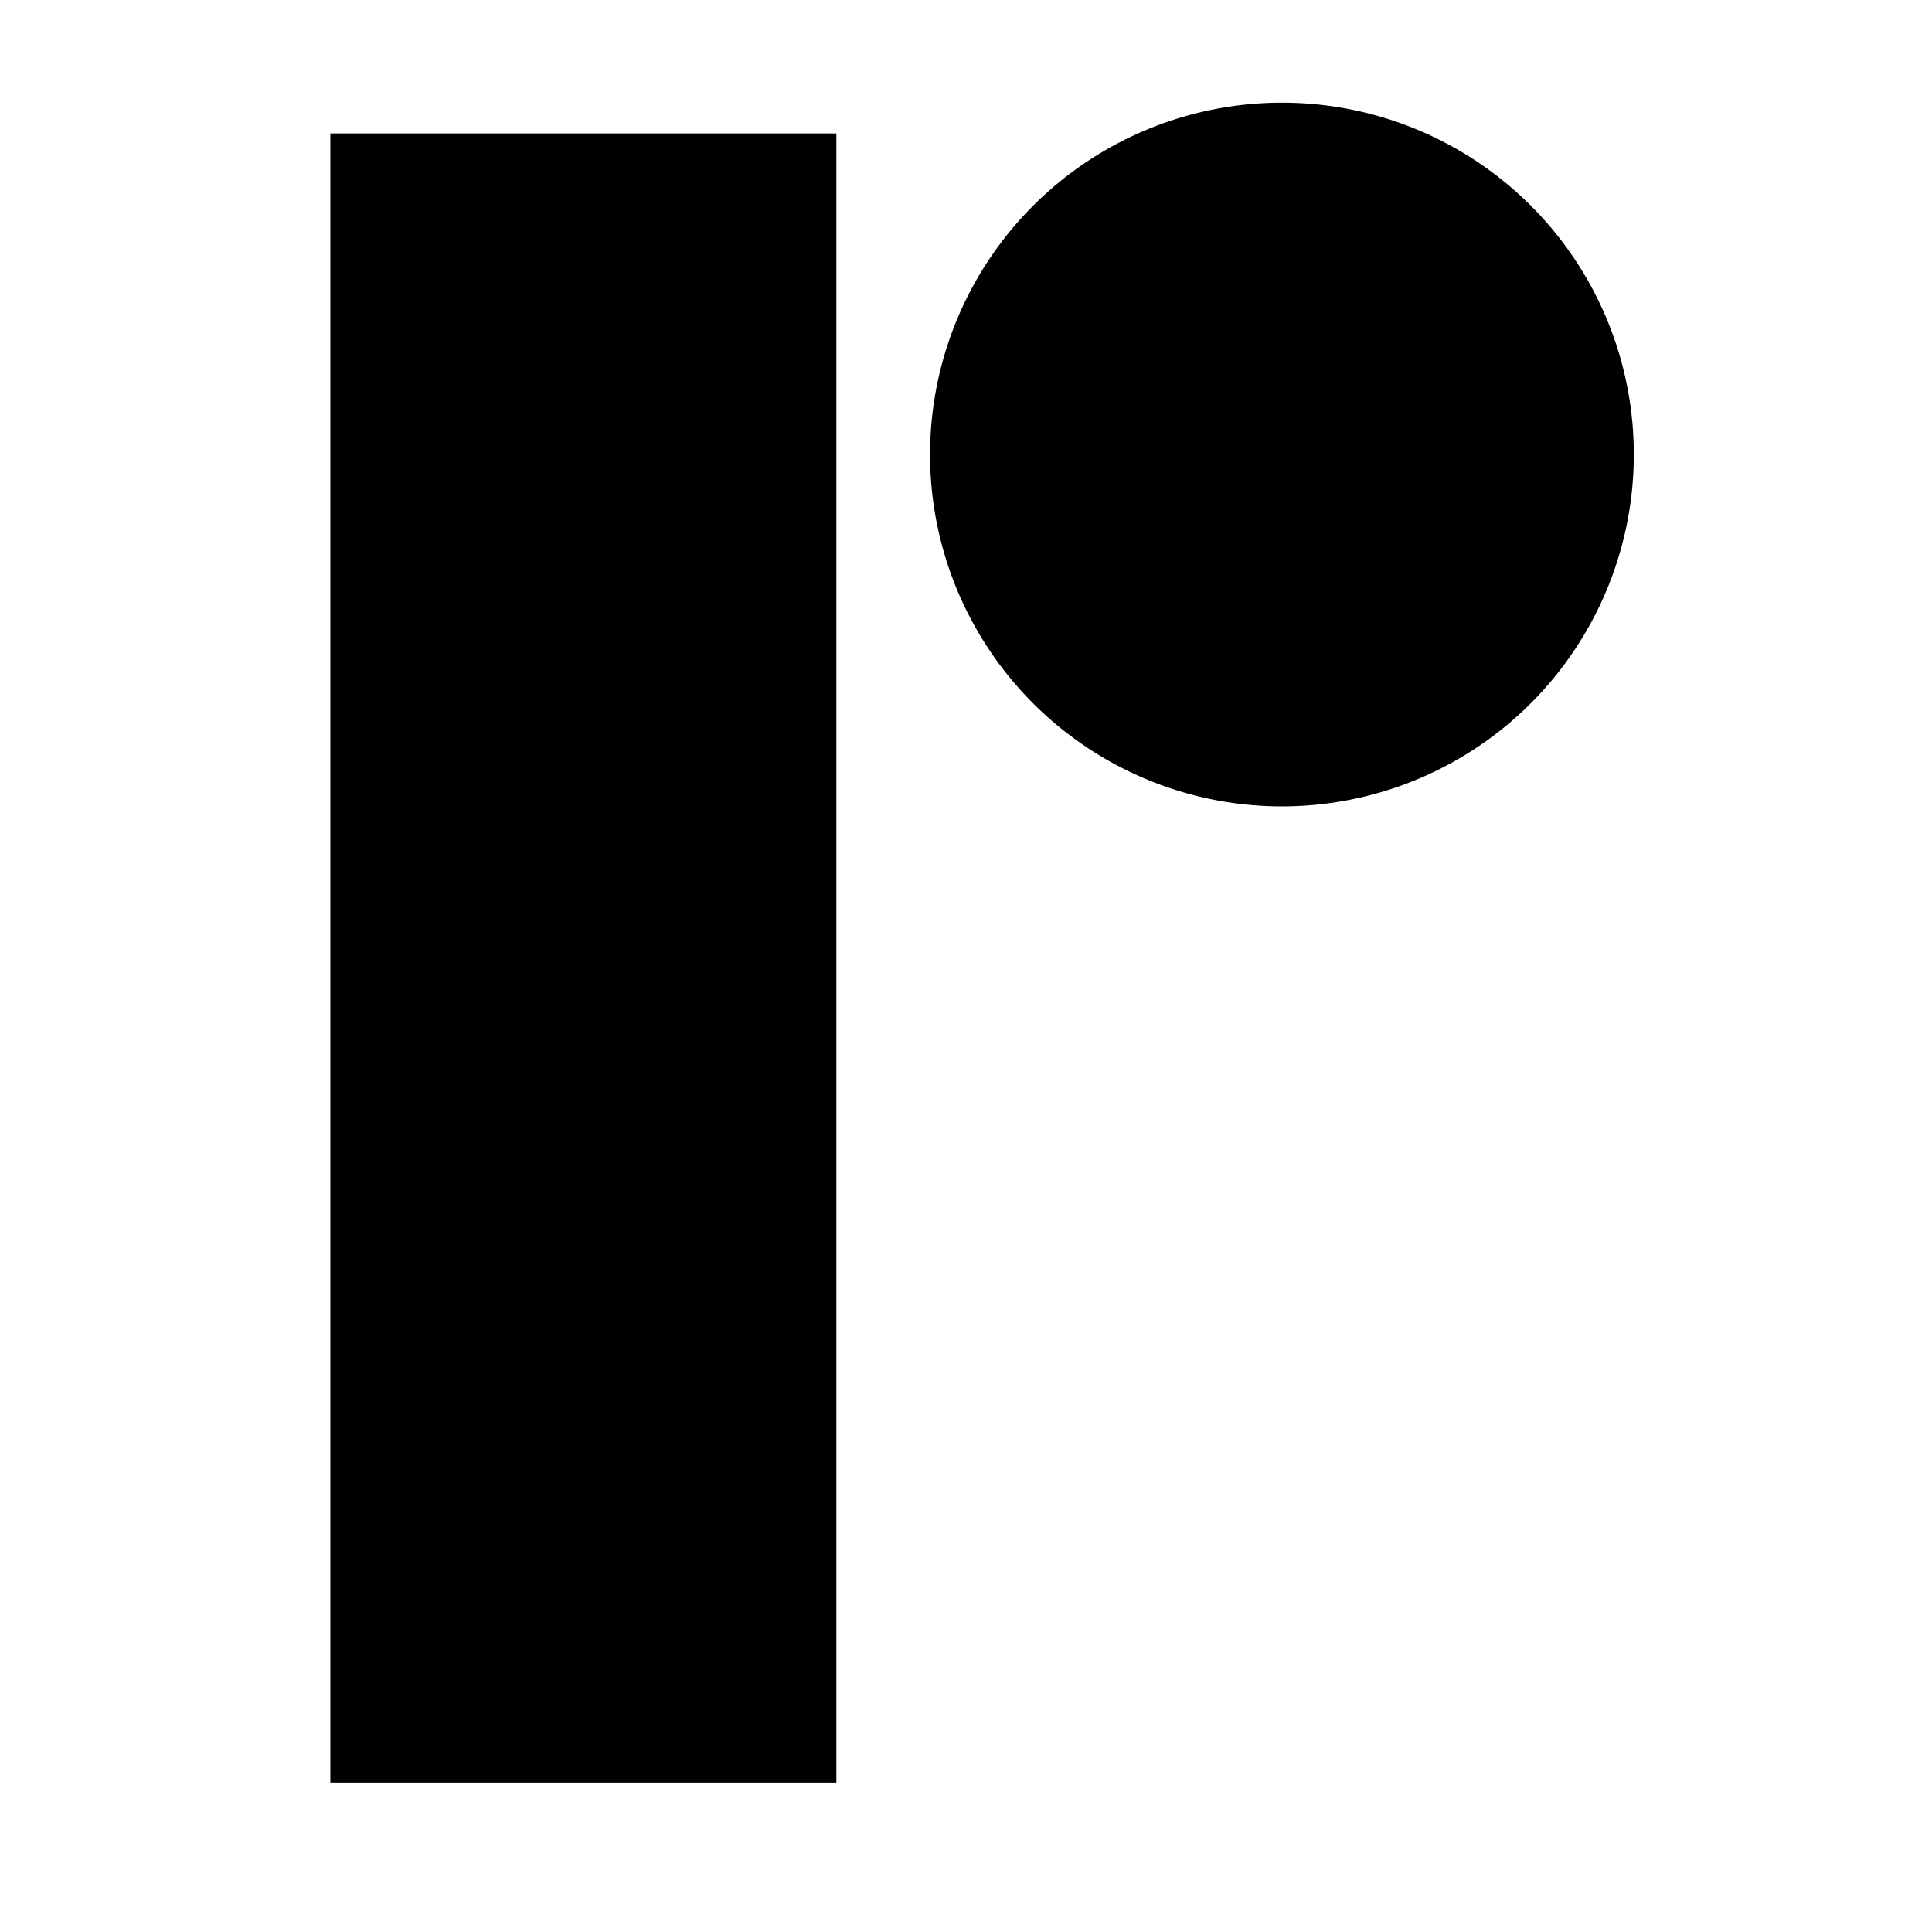 <svg
    width="21"
    height="21"
    viewBox="0 0 54.32 70.94"
    xmlns="http://www.w3.org/2000/svg"
    fill="#000"
>
    <path d="M3.82 65.46H22.4V4.9H3.82zm35-61.69a12.92 12.92 0 1 0 12.86 13 12.91 12.91 0 0 0-12.89-13z" />
</svg>
